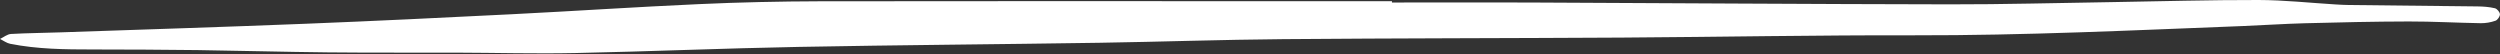<?xml version="1.0" encoding="UTF-8" standalone="no"?><svg xmlns="http://www.w3.org/2000/svg" xmlns:xlink="http://www.w3.org/1999/xlink" fill="#ffffff" height="9.7" preserveAspectRatio="xMidYMid meet" version="1" viewBox="0.0 -0.0 448.2 9.7" width="448.2" zoomAndPan="magnify"><rect x="0.0" y="-0.0" width="448.2" height="9.7" fill="#333333" stroke="none"/><g id="change1_1"><path d="M249.55,.45c8.22,0,16.44-.03,24.66,0,25.1,.11,50.2,.29,75.3,.33,9.68,.02,19.36-.26,29.04-.4,8.78-.14,17.57-.4,26.35-.38,4.63,.01,9.25,.52,13.88,.8,.81,.05,1.63,.09,2.44,.1,7.65,.08,15.29,.15,22.94,.25,1.05,.01,2.12,.09,3.13,.33,.38,.09,.89,.69,.9,1.08,.01,.39-.43,1.03-.81,1.16-.83,.29-1.74,.45-2.62,.44-4.31-.07-8.62-.32-12.93-.31-6.22,.01-12.44,.16-18.65,.32-3.7,.1-7.39,.35-11.09,.5-19.59,.76-39.17,1.7-58.79,1.66-17.49-.04-34.99,.3-52.48,.41-20.26,.12-40.52,.11-60.78,.28-10.98,.09-21.96,.48-32.94,.65-17.98,.28-35.96,.4-53.94,.74-13.34,.25-26.67,.82-40.01,1.1-7.11,.15-14.24-.05-21.35-.07-7.69-.02-15.38,.03-23.07-.05-7.77-.08-15.54-.3-23.3-.41-6.26-.08-12.53-.1-18.8-.11-4.96,0-9.92-.05-14.81-1.02-.64-.13-1.21-.57-1.81-.87,.65-.31,1.29-.85,1.96-.89,2.96-.17,5.93-.18,8.9-.29,14.63-.5,29.27-.96,43.9-1.54,12.35-.49,24.7-1.09,37.04-1.71,11.17-.56,22.33-1.31,33.5-1.81,7.23-.33,14.48-.49,21.72-.51,28.97-.05,57.94-.02,86.9-.01,5.21,0,10.41,0,15.62,0,0,.07,0,.14,0,.2Z"/></g></svg>